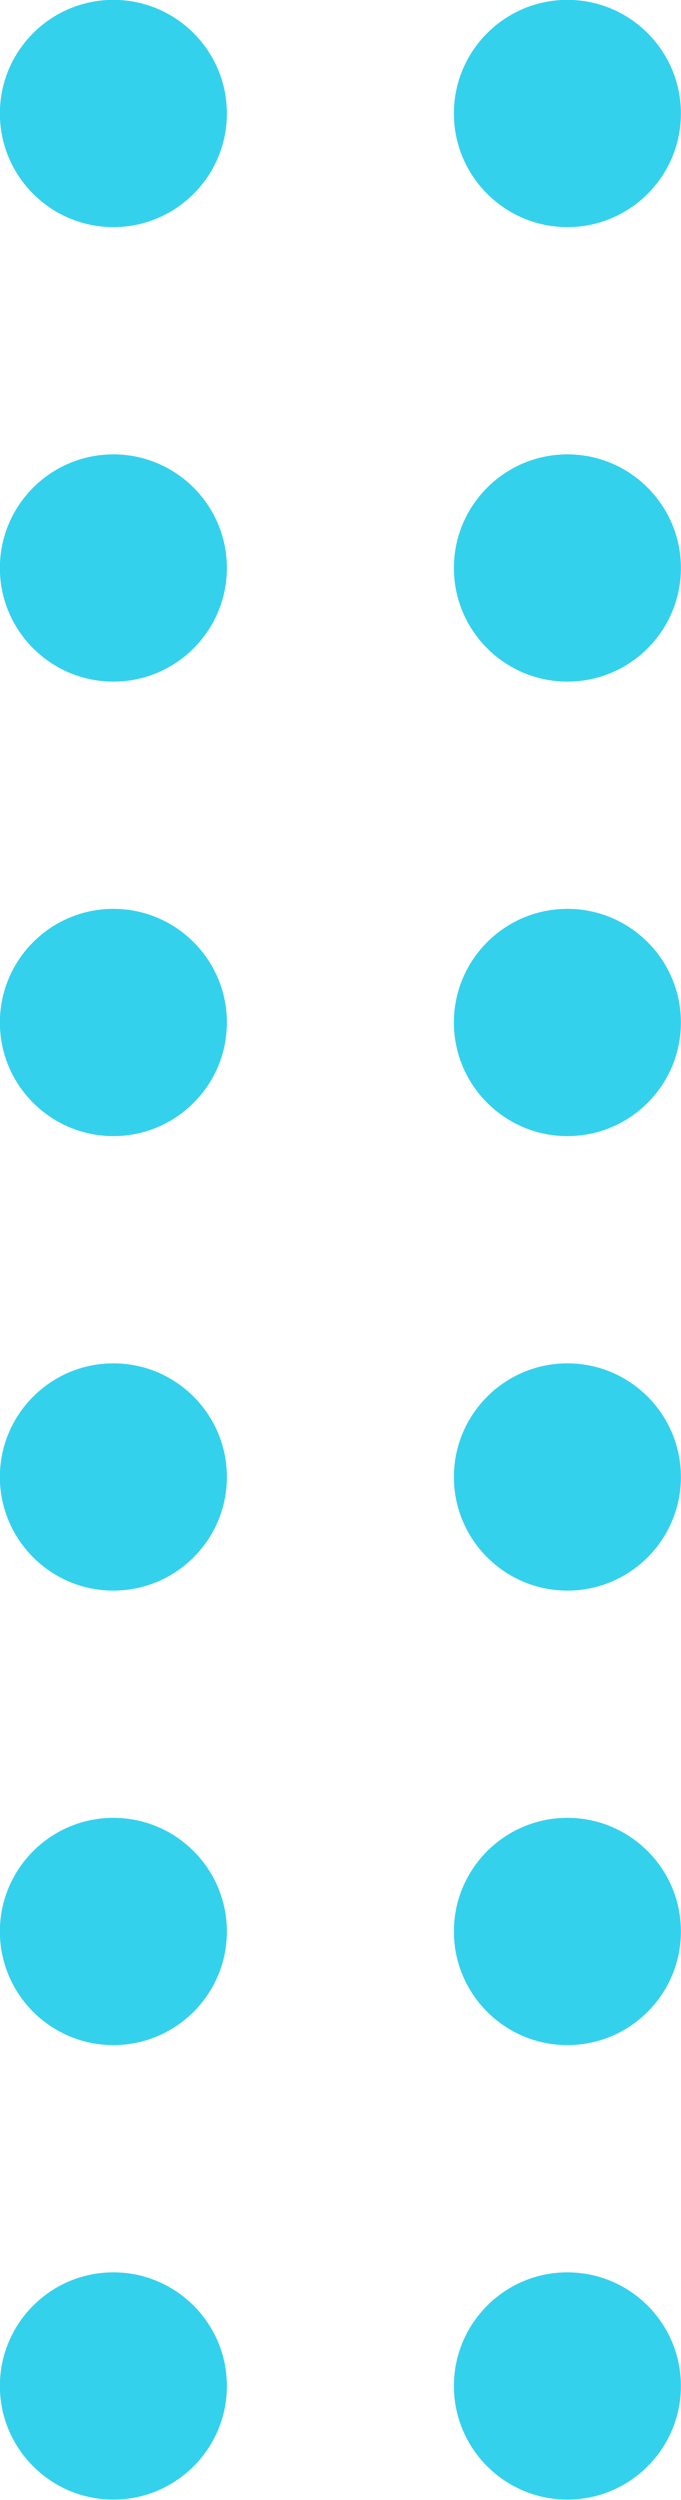 <?xml version="1.0" encoding="UTF-8" standalone="no"?><svg xmlns="http://www.w3.org/2000/svg" xmlns:xlink="http://www.w3.org/1999/xlink" clip-rule="evenodd" fill="#34d1ed" fill-rule="evenodd" height="400.1" preserveAspectRatio="xMidYMid meet" stroke-linejoin="round" stroke-miterlimit="2" version="1" viewBox="0.1 0.9 109.1 400.1" width="109.1" zoomAndPan="magnify"><g><g id="change1_1"><path d="M224,405.965C224,410.38 220.415,413.965 216,413.965C211.585,413.965 208,410.38 208,405.965C208,401.55 211.585,397.965 216,397.965C220.415,397.965 224,401.55 224,405.965ZM256,405.965C256,410.38 252.415,413.965 248,413.965C243.585,413.965 240,410.38 240,405.965C240,401.55 243.585,397.965 248,397.965C252.415,397.965 256,401.55 256,405.965ZM224,373.965C224,378.38 220.415,381.965 216,381.965C211.585,381.965 208,378.38 208,373.965C208,369.55 211.585,365.965 216,365.965C220.415,365.965 224,369.55 224,373.965ZM256,373.965C256,378.38 252.415,381.965 248,381.965C243.585,381.965 240,378.38 240,373.965C240,369.55 243.585,365.965 248,365.965C252.415,365.965 256,369.55 256,373.965ZM224,341.965C224,346.38 220.415,349.965 216,349.965C211.585,349.965 208,346.38 208,341.965C208,337.55 211.585,333.965 216,333.965C220.415,333.965 224,337.55 224,341.965ZM256,341.965C256,346.38 252.415,349.965 248,349.965C243.585,349.965 240,346.38 240,341.965C240,337.55 243.585,333.965 248,333.965C252.415,333.965 256,337.55 256,341.965ZM224,309.965C224,314.38 220.415,317.965 216,317.965C211.585,317.965 208,314.38 208,309.965C208,305.55 211.585,301.965 216,301.965C220.415,301.965 224,305.55 224,309.965ZM256,309.965C256,314.38 252.415,317.965 248,317.965C243.585,317.965 240,314.38 240,309.965C240,305.55 243.585,301.965 248,301.965C252.415,301.965 256,305.55 256,309.965ZM224,277.965C224,282.38 220.415,285.965 216,285.965C211.585,285.965 208,282.38 208,277.965C208,273.55 211.585,269.965 216,269.965C220.415,269.965 224,273.55 224,277.965ZM256,277.965C256,282.38 252.415,285.965 248,285.965C243.585,285.965 240,282.38 240,277.965C240,273.55 243.585,269.965 248,269.965C252.415,269.965 256,273.55 256,277.965ZM224,245.965C224,250.38 220.415,253.965 216,253.965C211.585,253.965 208,250.38 208,245.965C208,241.55 211.585,237.965 216,237.965C220.415,237.965 224,241.55 224,245.965ZM256,245.965C256,250.38 252.415,253.965 248,253.965C243.585,253.965 240,250.38 240,245.965C240,241.55 243.585,237.965 248,237.965C252.415,237.965 256,241.55 256,245.965Z" transform="translate(-472.703 -540.016) scale(2.273)"/></g></g></svg>